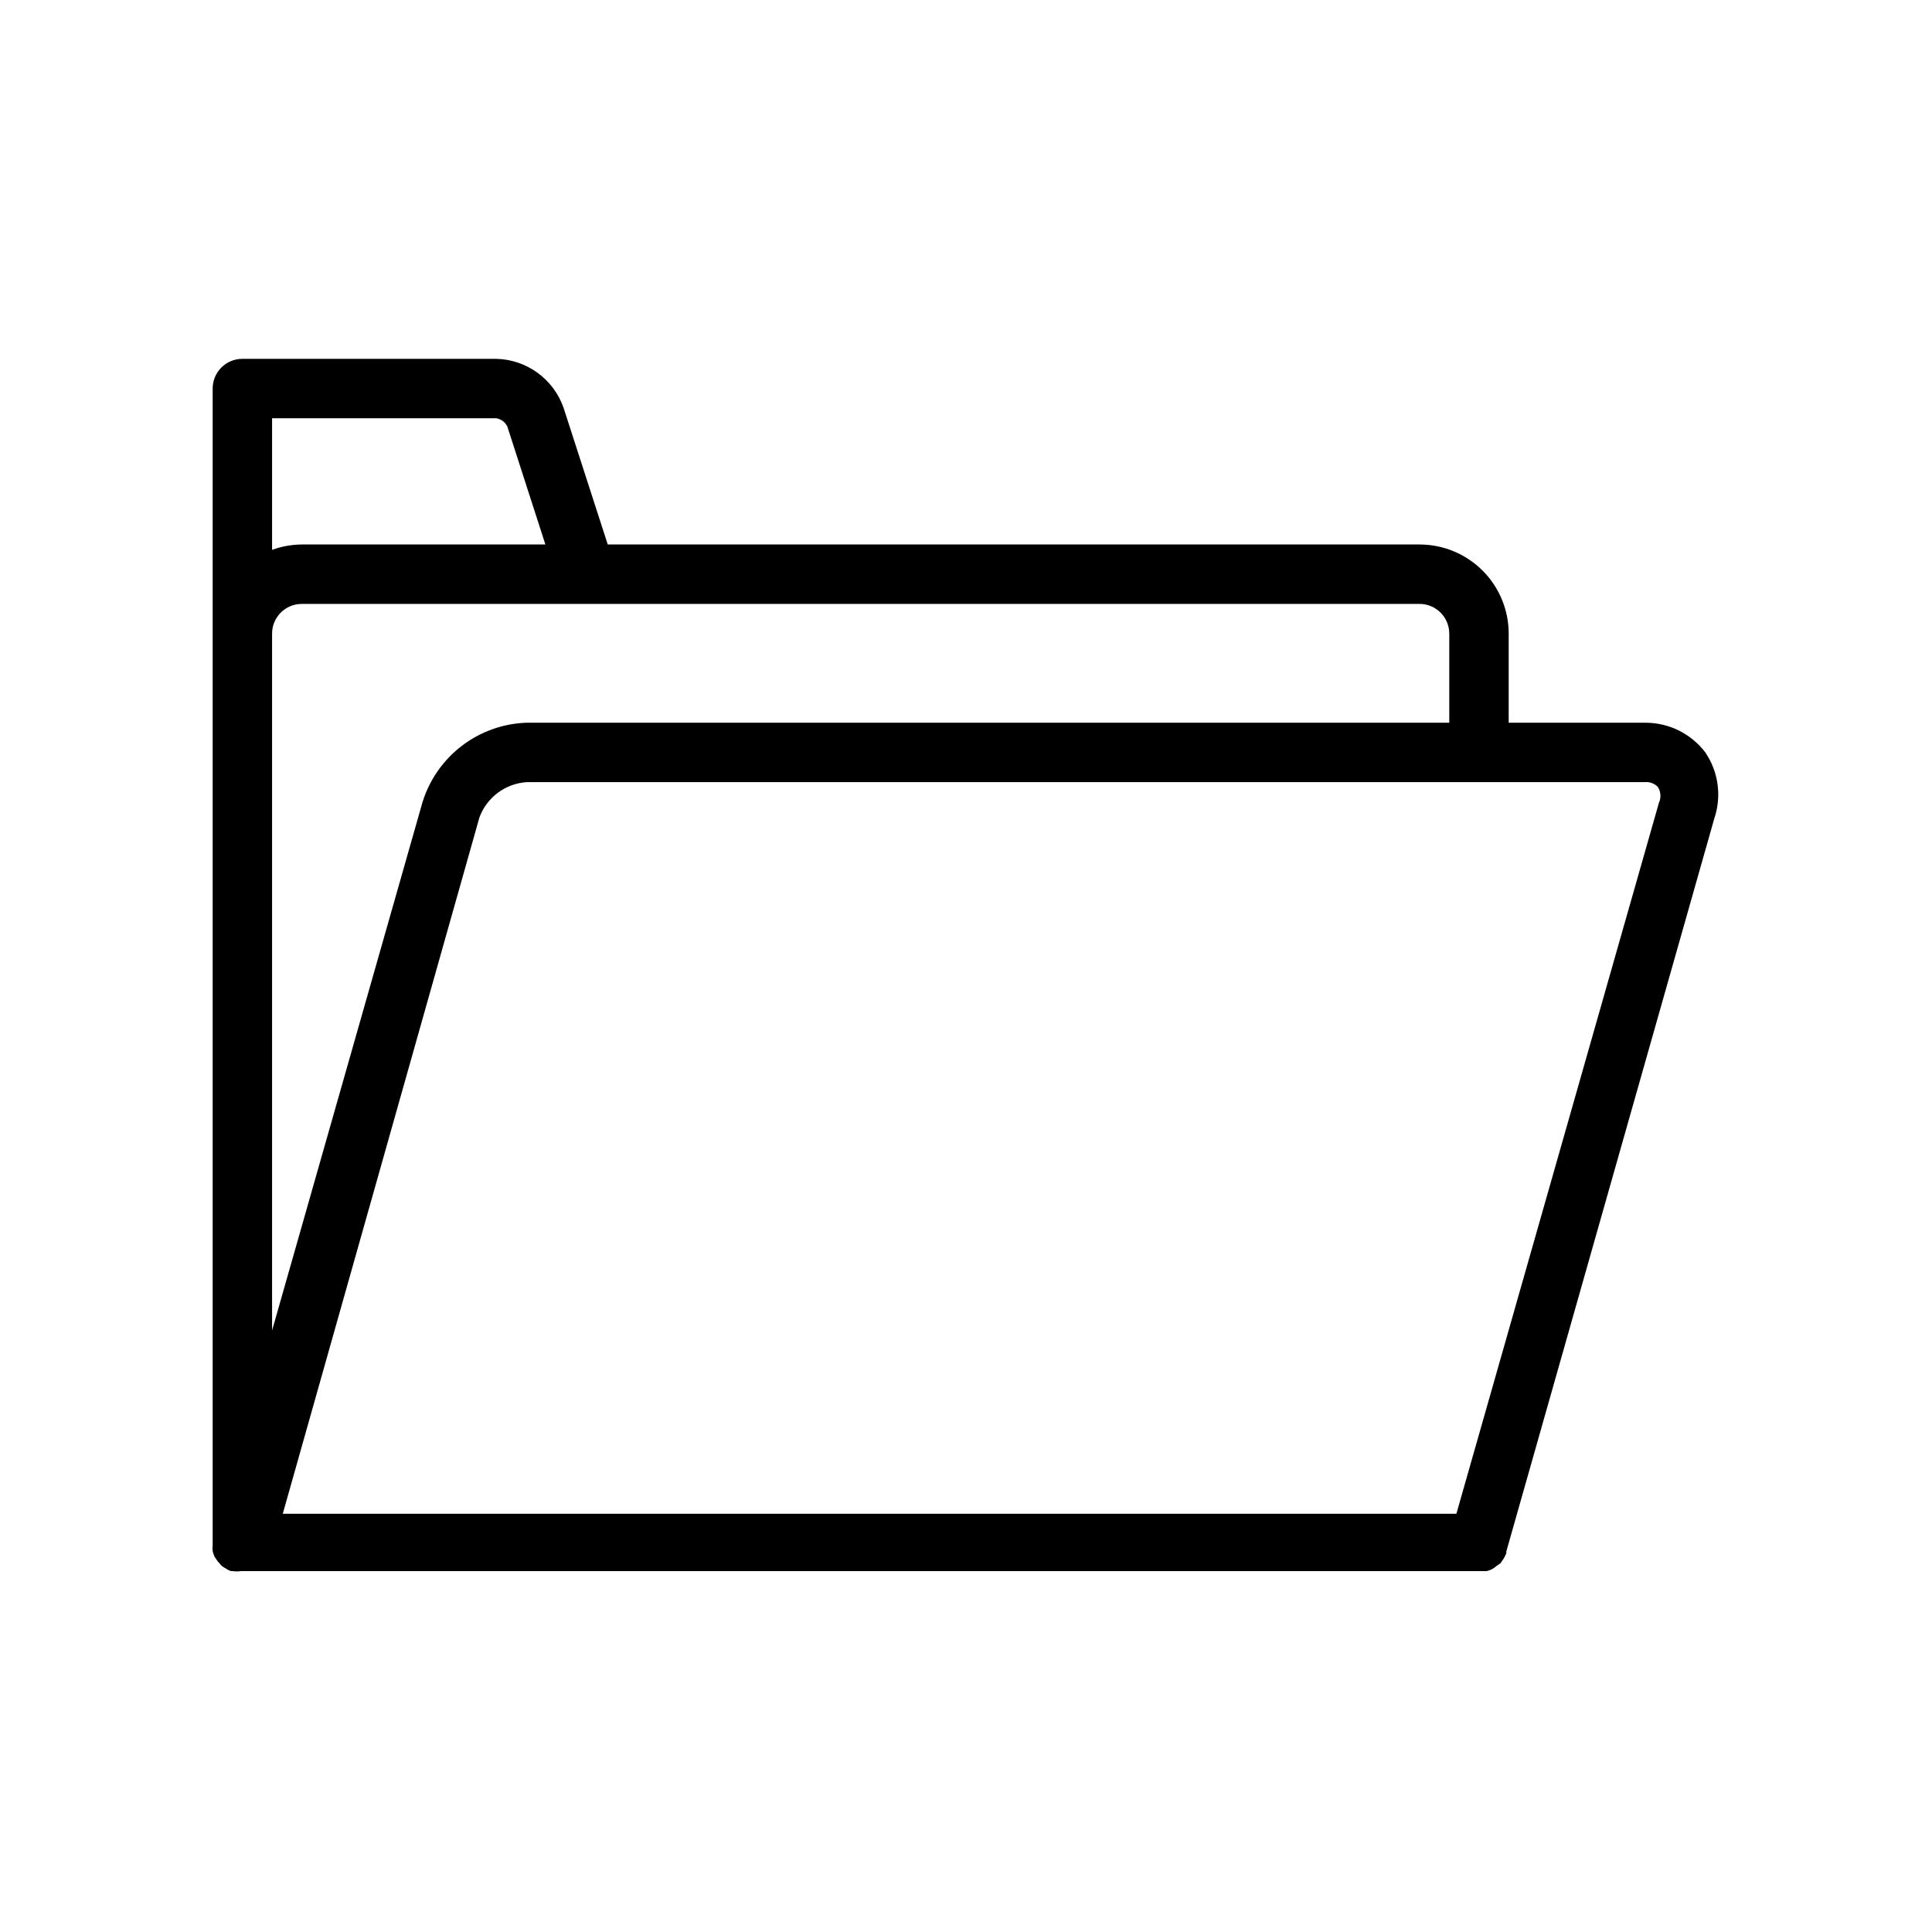 <?xml version="1.0" encoding="UTF-8"?>
<!-- Uploaded to: ICON Repo, www.svgrepo.com, Generator: ICON Repo Mixer Tools -->
<svg fill="#000000" width="800px" height="800px" version="1.1" viewBox="144 144 512 512" xmlns="http://www.w3.org/2000/svg">
 <path d="m595.93 343.4c-3.742-4.926-9.559-7.836-15.746-7.871h-36.367v-23.617c0-6.262-2.488-12.27-6.918-16.699-4.43-4.43-10.434-6.918-16.699-6.918h-215.14l-11.73-36.289c-1.309-3.699-3.707-6.918-6.887-9.223-3.176-2.305-6.981-3.594-10.902-3.688h-67.309c-4.348 0-7.871 3.523-7.871 7.871v306.07 0.473c-0.074 0.52-0.074 1.051 0 1.574 0.121 0.484 0.281 0.957 0.473 1.418l0.789 1.18 1.023 1.18c0.348 0.324 0.746 0.59 1.18 0.789 0.43 0.312 0.91 0.551 1.418 0.707h0.395-0.004c0.73 0.113 1.477 0.113 2.207 0h330.15c0.461-0.109 0.91-0.27 1.336-0.473 0.449-0.242 0.875-0.531 1.262-0.867l1.102-0.785s0.473-0.789 0.789-1.18h-0.004c0.27-0.457 0.504-0.93 0.711-1.418v-0.473l55.105-194.2h-0.004c2.016-5.898 1.141-12.398-2.359-17.555zm-67.855-31.488v23.617h-244.51c-6.238 0.203-12.258 2.356-17.211 6.152-4.957 3.801-8.598 9.051-10.418 15.023l-39.832 139.89v-184.68c0-4.348 3.523-7.871 7.871-7.871h296.22c2.09 0 4.09 0.828 5.566 2.305 1.477 1.477 2.309 3.481 2.309 5.566zm-249.7-55.105 10.156 31.488h-64.555c-2.688 0.023-5.348 0.504-7.871 1.418v-34.871h59.434c1.207 0.211 2.25 0.965 2.832 2.047zm305.27 99.898-53.688 188.46h-311.02l52.113-184.52c1.949-5.324 6.859-8.996 12.516-9.367h296.23c1.312-0.152 2.621 0.312 3.543 1.262 0.797 1.25 0.918 2.816 0.312 4.172z"/>
</svg>